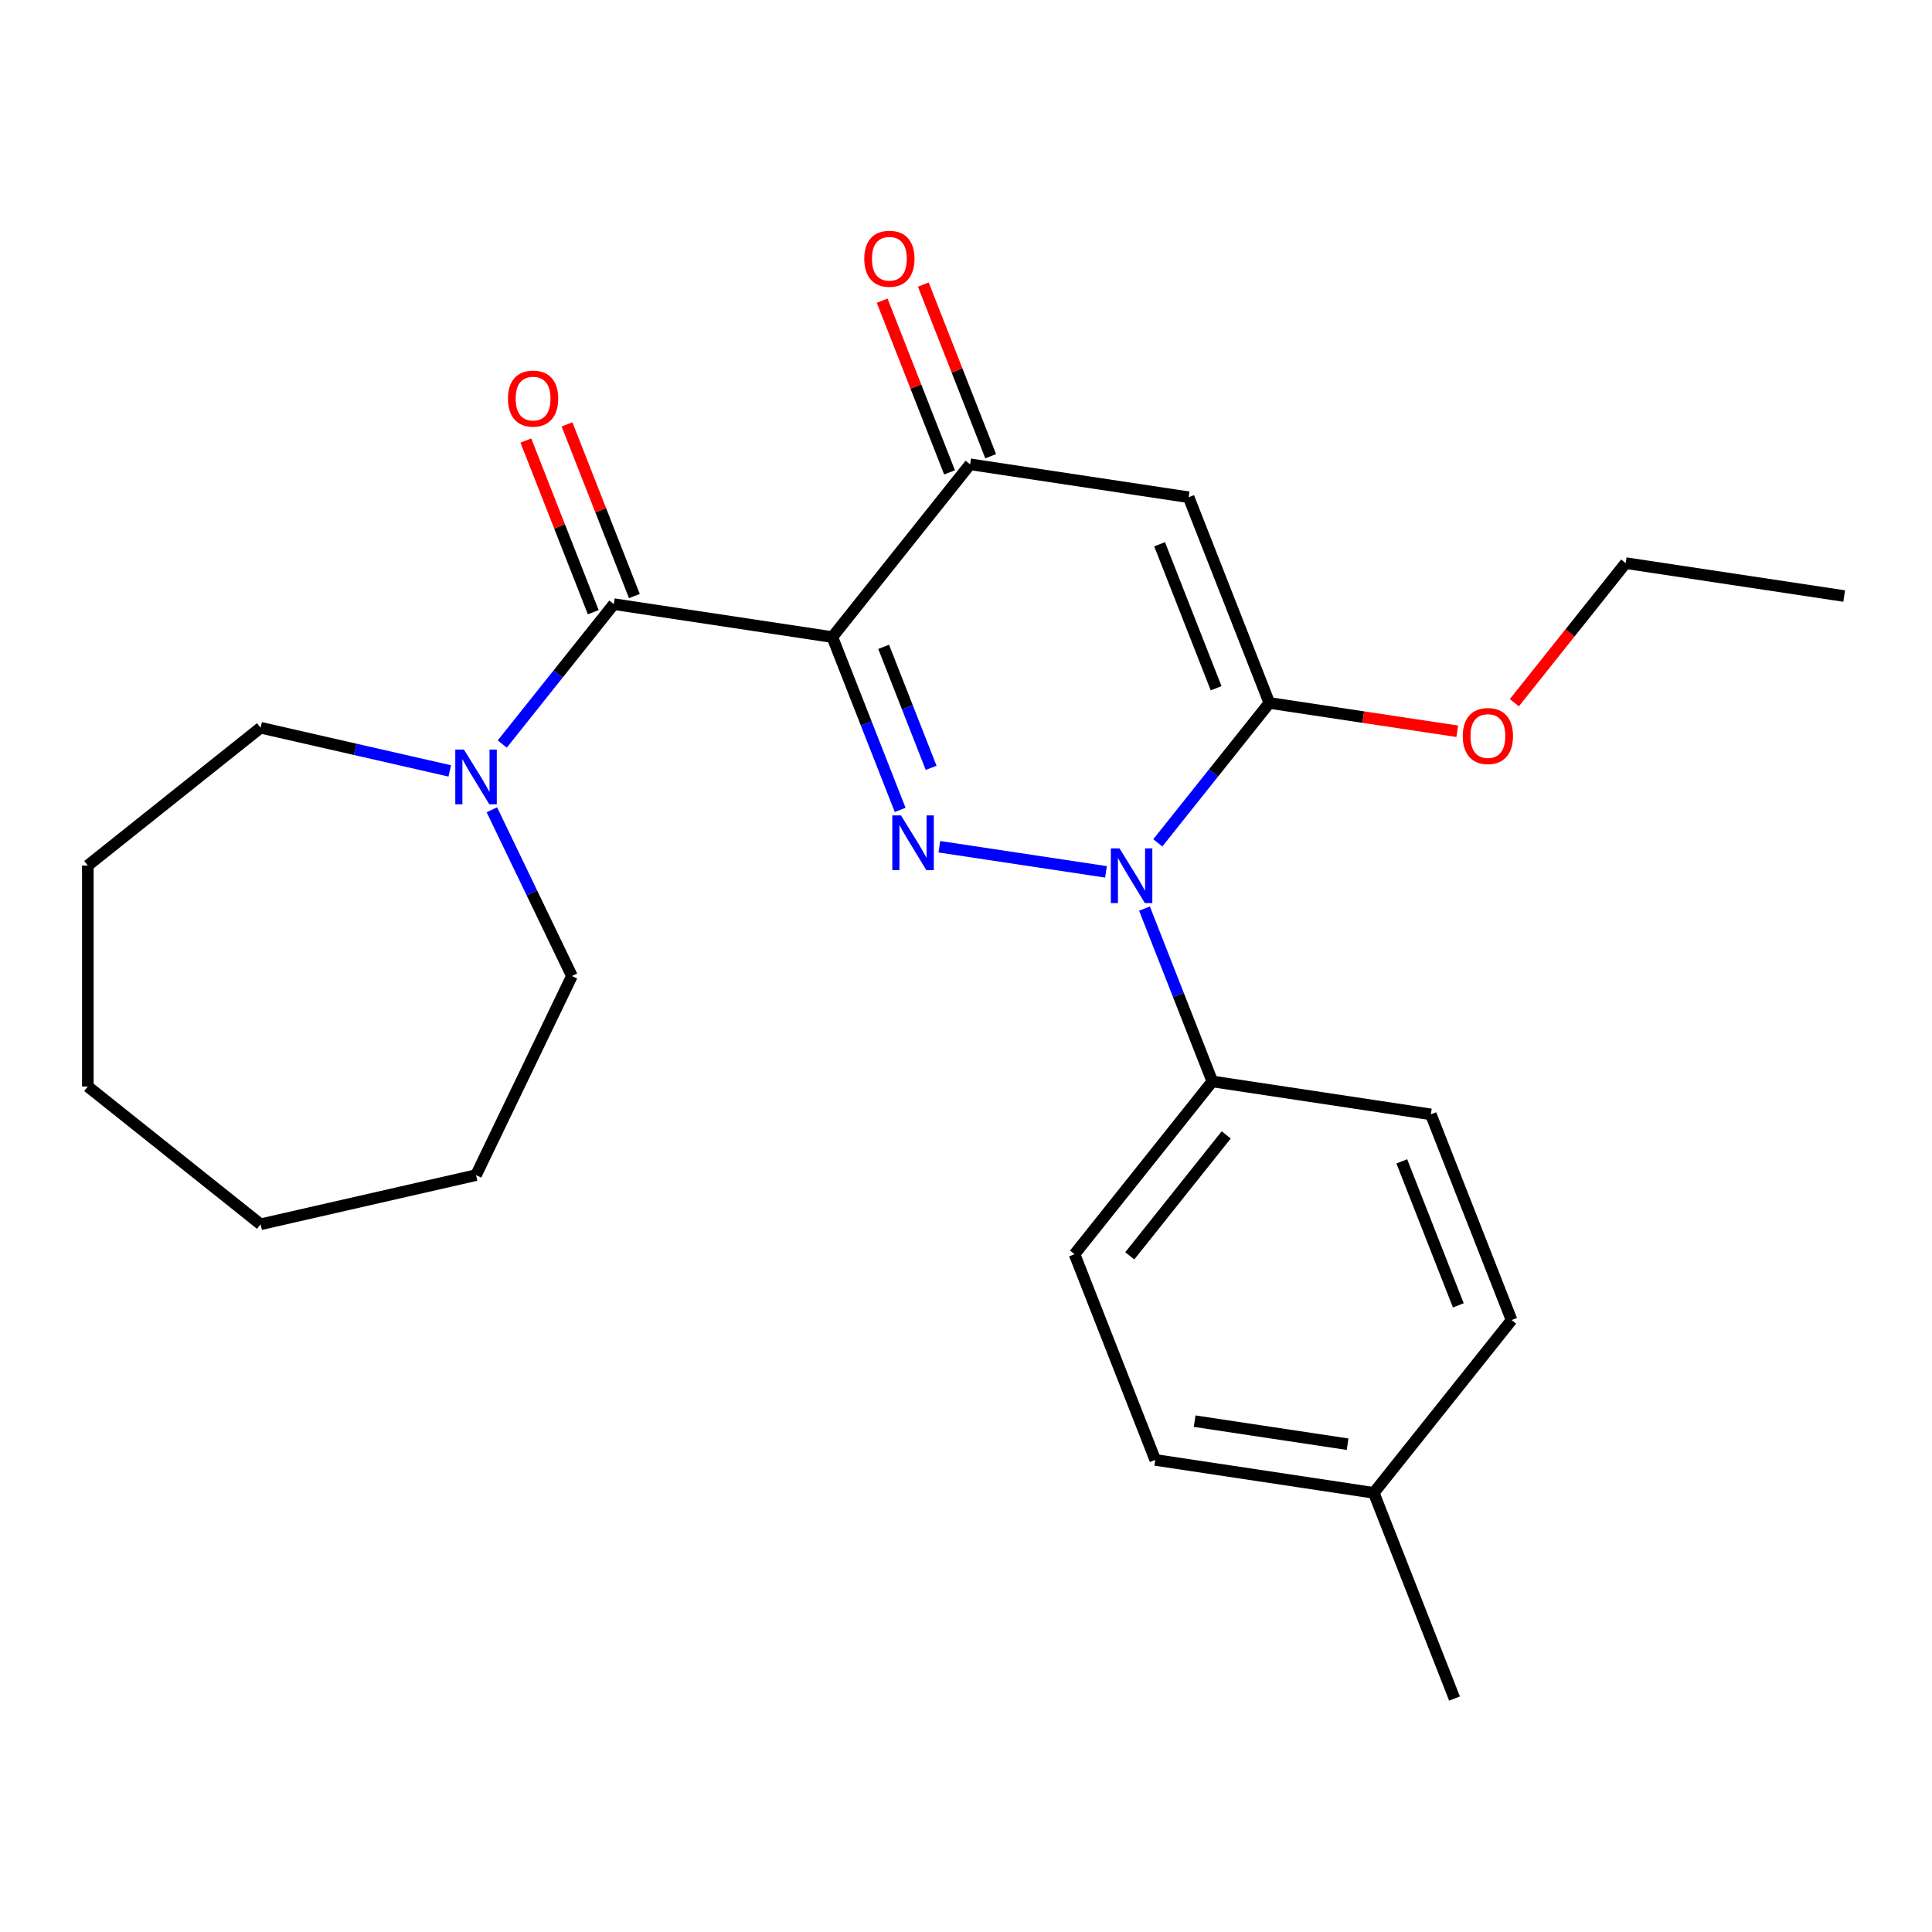 <?xml version='1.0' encoding='iso-8859-1'?>
<svg version='1.1' baseProfile='full'
              xmlns='http://www.w3.org/2000/svg'
                      xmlns:rdkit='http://www.rdkit.org/xml'
                      xmlns:xlink='http://www.w3.org/1999/xlink'
                  xml:space='preserve'
width='1000px' height='1000px' viewBox='0 0 1000 1000'>
<!-- END OF HEADER -->
<rect style='opacity:1.0;fill:#FFFFFF;stroke:none' width='1000' height='1000' x='0' y='0'> </rect>
<path class='bond-0' d='M 430.815,329.75 L 448.369,374.477' style='fill:none;fill-rule:evenodd;stroke:#000000;stroke-width:6px;stroke-linecap:butt;stroke-linejoin:miter;stroke-opacity:1' />
<path class='bond-0' d='M 448.369,374.477 L 465.923,419.205' style='fill:none;fill-rule:evenodd;stroke:#0000FF;stroke-width:6px;stroke-linecap:butt;stroke-linejoin:miter;stroke-opacity:1' />
<path class='bond-0' d='M 457.376,334.81 L 469.664,366.119' style='fill:none;fill-rule:evenodd;stroke:#000000;stroke-width:6px;stroke-linecap:butt;stroke-linejoin:miter;stroke-opacity:1' />
<path class='bond-0' d='M 469.664,366.119 L 481.952,397.429' style='fill:none;fill-rule:evenodd;stroke:#0000FF;stroke-width:6px;stroke-linecap:butt;stroke-linejoin:miter;stroke-opacity:1' />
<path class='bond-4' d='M 430.815,329.75 L 317.711,312.702' style='fill:none;fill-rule:evenodd;stroke:#000000;stroke-width:6px;stroke-linecap:butt;stroke-linejoin:miter;stroke-opacity:1' />
<path class='bond-5' d='M 430.815,329.75 L 502.13,240.323' style='fill:none;fill-rule:evenodd;stroke:#000000;stroke-width:6px;stroke-linecap:butt;stroke-linejoin:miter;stroke-opacity:1' />
<path class='bond-1' d='M 486.202,438.274 L 572.451,451.274' style='fill:none;fill-rule:evenodd;stroke:#0000FF;stroke-width:6px;stroke-linecap:butt;stroke-linejoin:miter;stroke-opacity:1' />
<path class='bond-7' d='M 592.386,470.291 L 609.941,515.019' style='fill:none;fill-rule:evenodd;stroke:#0000FF;stroke-width:6px;stroke-linecap:butt;stroke-linejoin:miter;stroke-opacity:1' />
<path class='bond-7' d='M 609.941,515.019 L 627.495,559.746' style='fill:none;fill-rule:evenodd;stroke:#000000;stroke-width:6px;stroke-linecap:butt;stroke-linejoin:miter;stroke-opacity:1' />
<path class='bond-25' d='M 599.279,436.252 L 628.151,400.049' style='fill:none;fill-rule:evenodd;stroke:#0000FF;stroke-width:6px;stroke-linecap:butt;stroke-linejoin:miter;stroke-opacity:1' />
<path class='bond-25' d='M 628.151,400.049 L 657.022,363.845' style='fill:none;fill-rule:evenodd;stroke:#000000;stroke-width:6px;stroke-linecap:butt;stroke-linejoin:miter;stroke-opacity:1' />
<path class='bond-2' d='M 657.022,363.845 L 615.234,257.37' style='fill:none;fill-rule:evenodd;stroke:#000000;stroke-width:6px;stroke-linecap:butt;stroke-linejoin:miter;stroke-opacity:1' />
<path class='bond-2' d='M 629.459,356.231 L 600.207,281.699' style='fill:none;fill-rule:evenodd;stroke:#000000;stroke-width:6px;stroke-linecap:butt;stroke-linejoin:miter;stroke-opacity:1' />
<path class='bond-10' d='M 657.022,363.845 L 705.644,371.173' style='fill:none;fill-rule:evenodd;stroke:#000000;stroke-width:6px;stroke-linecap:butt;stroke-linejoin:miter;stroke-opacity:1' />
<path class='bond-10' d='M 705.644,371.173 L 754.266,378.502' style='fill:none;fill-rule:evenodd;stroke:#FF0000;stroke-width:6px;stroke-linecap:butt;stroke-linejoin:miter;stroke-opacity:1' />
<path class='bond-3' d='M 615.234,257.37 L 502.13,240.323' style='fill:none;fill-rule:evenodd;stroke:#000000;stroke-width:6px;stroke-linecap:butt;stroke-linejoin:miter;stroke-opacity:1' />
<path class='bond-6' d='M 317.711,312.702 L 288.839,348.906' style='fill:none;fill-rule:evenodd;stroke:#000000;stroke-width:6px;stroke-linecap:butt;stroke-linejoin:miter;stroke-opacity:1' />
<path class='bond-6' d='M 288.839,348.906 L 259.968,385.109' style='fill:none;fill-rule:evenodd;stroke:#0000FF;stroke-width:6px;stroke-linecap:butt;stroke-linejoin:miter;stroke-opacity:1' />
<path class='bond-8' d='M 328.358,308.523 L 310.922,264.095' style='fill:none;fill-rule:evenodd;stroke:#000000;stroke-width:6px;stroke-linecap:butt;stroke-linejoin:miter;stroke-opacity:1' />
<path class='bond-8' d='M 310.922,264.095 L 293.485,219.668' style='fill:none;fill-rule:evenodd;stroke:#FF0000;stroke-width:6px;stroke-linecap:butt;stroke-linejoin:miter;stroke-opacity:1' />
<path class='bond-8' d='M 307.063,316.881 L 289.627,272.453' style='fill:none;fill-rule:evenodd;stroke:#000000;stroke-width:6px;stroke-linecap:butt;stroke-linejoin:miter;stroke-opacity:1' />
<path class='bond-8' d='M 289.627,272.453 L 272.19,228.026' style='fill:none;fill-rule:evenodd;stroke:#FF0000;stroke-width:6px;stroke-linecap:butt;stroke-linejoin:miter;stroke-opacity:1' />
<path class='bond-9' d='M 512.778,236.144 L 495.341,191.716' style='fill:none;fill-rule:evenodd;stroke:#000000;stroke-width:6px;stroke-linecap:butt;stroke-linejoin:miter;stroke-opacity:1' />
<path class='bond-9' d='M 495.341,191.716 L 477.905,147.289' style='fill:none;fill-rule:evenodd;stroke:#FF0000;stroke-width:6px;stroke-linecap:butt;stroke-linejoin:miter;stroke-opacity:1' />
<path class='bond-9' d='M 491.483,244.501 L 474.046,200.074' style='fill:none;fill-rule:evenodd;stroke:#000000;stroke-width:6px;stroke-linecap:butt;stroke-linejoin:miter;stroke-opacity:1' />
<path class='bond-9' d='M 474.046,200.074 L 456.61,155.646' style='fill:none;fill-rule:evenodd;stroke:#FF0000;stroke-width:6px;stroke-linecap:butt;stroke-linejoin:miter;stroke-opacity:1' />
<path class='bond-16' d='M 254.591,419.148 L 275.307,462.166' style='fill:none;fill-rule:evenodd;stroke:#0000FF;stroke-width:6px;stroke-linecap:butt;stroke-linejoin:miter;stroke-opacity:1' />
<path class='bond-16' d='M 275.307,462.166 L 296.023,505.183' style='fill:none;fill-rule:evenodd;stroke:#000000;stroke-width:6px;stroke-linecap:butt;stroke-linejoin:miter;stroke-opacity:1' />
<path class='bond-17' d='M 232.796,399.025 L 183.839,387.851' style='fill:none;fill-rule:evenodd;stroke:#0000FF;stroke-width:6px;stroke-linecap:butt;stroke-linejoin:miter;stroke-opacity:1' />
<path class='bond-17' d='M 183.839,387.851 L 134.882,376.677' style='fill:none;fill-rule:evenodd;stroke:#000000;stroke-width:6px;stroke-linecap:butt;stroke-linejoin:miter;stroke-opacity:1' />
<path class='bond-11' d='M 627.495,559.746 L 556.179,649.173' style='fill:none;fill-rule:evenodd;stroke:#000000;stroke-width:6px;stroke-linecap:butt;stroke-linejoin:miter;stroke-opacity:1' />
<path class='bond-11' d='M 634.683,587.424 L 584.762,650.022' style='fill:none;fill-rule:evenodd;stroke:#000000;stroke-width:6px;stroke-linecap:butt;stroke-linejoin:miter;stroke-opacity:1' />
<path class='bond-12' d='M 627.495,559.746 L 740.599,576.794' style='fill:none;fill-rule:evenodd;stroke:#000000;stroke-width:6px;stroke-linecap:butt;stroke-linejoin:miter;stroke-opacity:1' />
<path class='bond-18' d='M 783.826,363.713 L 812.634,327.589' style='fill:none;fill-rule:evenodd;stroke:#FF0000;stroke-width:6px;stroke-linecap:butt;stroke-linejoin:miter;stroke-opacity:1' />
<path class='bond-18' d='M 812.634,327.589 L 841.442,291.466' style='fill:none;fill-rule:evenodd;stroke:#000000;stroke-width:6px;stroke-linecap:butt;stroke-linejoin:miter;stroke-opacity:1' />
<path class='bond-14' d='M 556.179,649.173 L 597.967,755.648' style='fill:none;fill-rule:evenodd;stroke:#000000;stroke-width:6px;stroke-linecap:butt;stroke-linejoin:miter;stroke-opacity:1' />
<path class='bond-13' d='M 740.599,576.794 L 782.387,683.269' style='fill:none;fill-rule:evenodd;stroke:#000000;stroke-width:6px;stroke-linecap:butt;stroke-linejoin:miter;stroke-opacity:1' />
<path class='bond-13' d='M 725.572,601.123 L 754.824,675.655' style='fill:none;fill-rule:evenodd;stroke:#000000;stroke-width:6px;stroke-linecap:butt;stroke-linejoin:miter;stroke-opacity:1' />
<path class='bond-15' d='M 782.387,683.269 L 711.071,772.696' style='fill:none;fill-rule:evenodd;stroke:#000000;stroke-width:6px;stroke-linecap:butt;stroke-linejoin:miter;stroke-opacity:1' />
<path class='bond-27' d='M 597.967,755.648 L 711.071,772.696' style='fill:none;fill-rule:evenodd;stroke:#000000;stroke-width:6px;stroke-linecap:butt;stroke-linejoin:miter;stroke-opacity:1' />
<path class='bond-27' d='M 618.342,735.584 L 697.515,747.518' style='fill:none;fill-rule:evenodd;stroke:#000000;stroke-width:6px;stroke-linecap:butt;stroke-linejoin:miter;stroke-opacity:1' />
<path class='bond-19' d='M 711.071,772.696 L 752.859,879.17' style='fill:none;fill-rule:evenodd;stroke:#000000;stroke-width:6px;stroke-linecap:butt;stroke-linejoin:miter;stroke-opacity:1' />
<path class='bond-20' d='M 296.023,505.183 L 246.395,608.237' style='fill:none;fill-rule:evenodd;stroke:#000000;stroke-width:6px;stroke-linecap:butt;stroke-linejoin:miter;stroke-opacity:1' />
<path class='bond-21' d='M 134.882,376.677 L 45.455,447.992' style='fill:none;fill-rule:evenodd;stroke:#000000;stroke-width:6px;stroke-linecap:butt;stroke-linejoin:miter;stroke-opacity:1' />
<path class='bond-22' d='M 841.442,291.466 L 954.545,308.513' style='fill:none;fill-rule:evenodd;stroke:#000000;stroke-width:6px;stroke-linecap:butt;stroke-linejoin:miter;stroke-opacity:1' />
<path class='bond-23' d='M 246.395,608.237 L 134.882,633.689' style='fill:none;fill-rule:evenodd;stroke:#000000;stroke-width:6px;stroke-linecap:butt;stroke-linejoin:miter;stroke-opacity:1' />
<path class='bond-24' d='M 45.455,447.992 L 45.455,562.374' style='fill:none;fill-rule:evenodd;stroke:#000000;stroke-width:6px;stroke-linecap:butt;stroke-linejoin:miter;stroke-opacity:1' />
<path class='bond-26' d='M 134.882,633.689 L 45.455,562.374' style='fill:none;fill-rule:evenodd;stroke:#000000;stroke-width:6px;stroke-linecap:butt;stroke-linejoin:miter;stroke-opacity:1' />
<path  class='atom-1' d='M 466.343 422.064
L 475.623 437.064
Q 476.543 438.544, 478.023 441.224
Q 479.503 443.904, 479.583 444.064
L 479.583 422.064
L 483.343 422.064
L 483.343 450.384
L 479.463 450.384
L 469.503 433.984
Q 468.343 432.064, 467.103 429.864
Q 465.903 427.664, 465.543 426.984
L 465.543 450.384
L 461.863 450.384
L 461.863 422.064
L 466.343 422.064
' fill='#0000FF'/>
<path  class='atom-2' d='M 579.447 439.112
L 588.727 454.112
Q 589.647 455.592, 591.127 458.272
Q 592.607 460.952, 592.687 461.112
L 592.687 439.112
L 596.447 439.112
L 596.447 467.432
L 592.567 467.432
L 582.607 451.032
Q 581.447 449.112, 580.207 446.912
Q 579.007 444.712, 578.647 444.032
L 578.647 467.432
L 574.967 467.432
L 574.967 439.112
L 579.447 439.112
' fill='#0000FF'/>
<path  class='atom-7' d='M 240.135 387.969
L 249.415 402.969
Q 250.335 404.449, 251.815 407.129
Q 253.295 409.809, 253.375 409.969
L 253.375 387.969
L 257.135 387.969
L 257.135 416.289
L 253.255 416.289
L 243.295 399.889
Q 242.135 397.969, 240.895 395.769
Q 239.695 393.569, 239.335 392.889
L 239.335 416.289
L 235.655 416.289
L 235.655 387.969
L 240.135 387.969
' fill='#0000FF'/>
<path  class='atom-9' d='M 262.923 206.307
Q 262.923 199.507, 266.283 195.707
Q 269.643 191.907, 275.923 191.907
Q 282.203 191.907, 285.563 195.707
Q 288.923 199.507, 288.923 206.307
Q 288.923 213.187, 285.523 217.107
Q 282.123 220.987, 275.923 220.987
Q 269.683 220.987, 266.283 217.107
Q 262.923 213.227, 262.923 206.307
M 275.923 217.787
Q 280.243 217.787, 282.563 214.907
Q 284.923 211.987, 284.923 206.307
Q 284.923 200.747, 282.563 197.947
Q 280.243 195.107, 275.923 195.107
Q 271.603 195.107, 269.243 197.907
Q 266.923 200.707, 266.923 206.307
Q 266.923 212.027, 269.243 214.907
Q 271.603 217.787, 275.923 217.787
' fill='#FF0000'/>
<path  class='atom-10' d='M 447.342 133.928
Q 447.342 127.128, 450.702 123.328
Q 454.062 119.528, 460.342 119.528
Q 466.622 119.528, 469.982 123.328
Q 473.342 127.128, 473.342 133.928
Q 473.342 140.808, 469.942 144.728
Q 466.542 148.608, 460.342 148.608
Q 454.102 148.608, 450.702 144.728
Q 447.342 140.848, 447.342 133.928
M 460.342 145.408
Q 464.662 145.408, 466.982 142.528
Q 469.342 139.608, 469.342 133.928
Q 469.342 128.368, 466.982 125.568
Q 464.662 122.728, 460.342 122.728
Q 456.022 122.728, 453.662 125.528
Q 451.342 128.328, 451.342 133.928
Q 451.342 139.648, 453.662 142.528
Q 456.022 145.408, 460.342 145.408
' fill='#FF0000'/>
<path  class='atom-11' d='M 757.126 380.972
Q 757.126 374.172, 760.486 370.372
Q 763.846 366.572, 770.126 366.572
Q 776.406 366.572, 779.766 370.372
Q 783.126 374.172, 783.126 380.972
Q 783.126 387.852, 779.726 391.772
Q 776.326 395.652, 770.126 395.652
Q 763.886 395.652, 760.486 391.772
Q 757.126 387.892, 757.126 380.972
M 770.126 392.452
Q 774.446 392.452, 776.766 389.572
Q 779.126 386.652, 779.126 380.972
Q 779.126 375.412, 776.766 372.612
Q 774.446 369.772, 770.126 369.772
Q 765.806 369.772, 763.446 372.572
Q 761.126 375.372, 761.126 380.972
Q 761.126 386.692, 763.446 389.572
Q 765.806 392.452, 770.126 392.452
' fill='#FF0000'/>
</svg>
